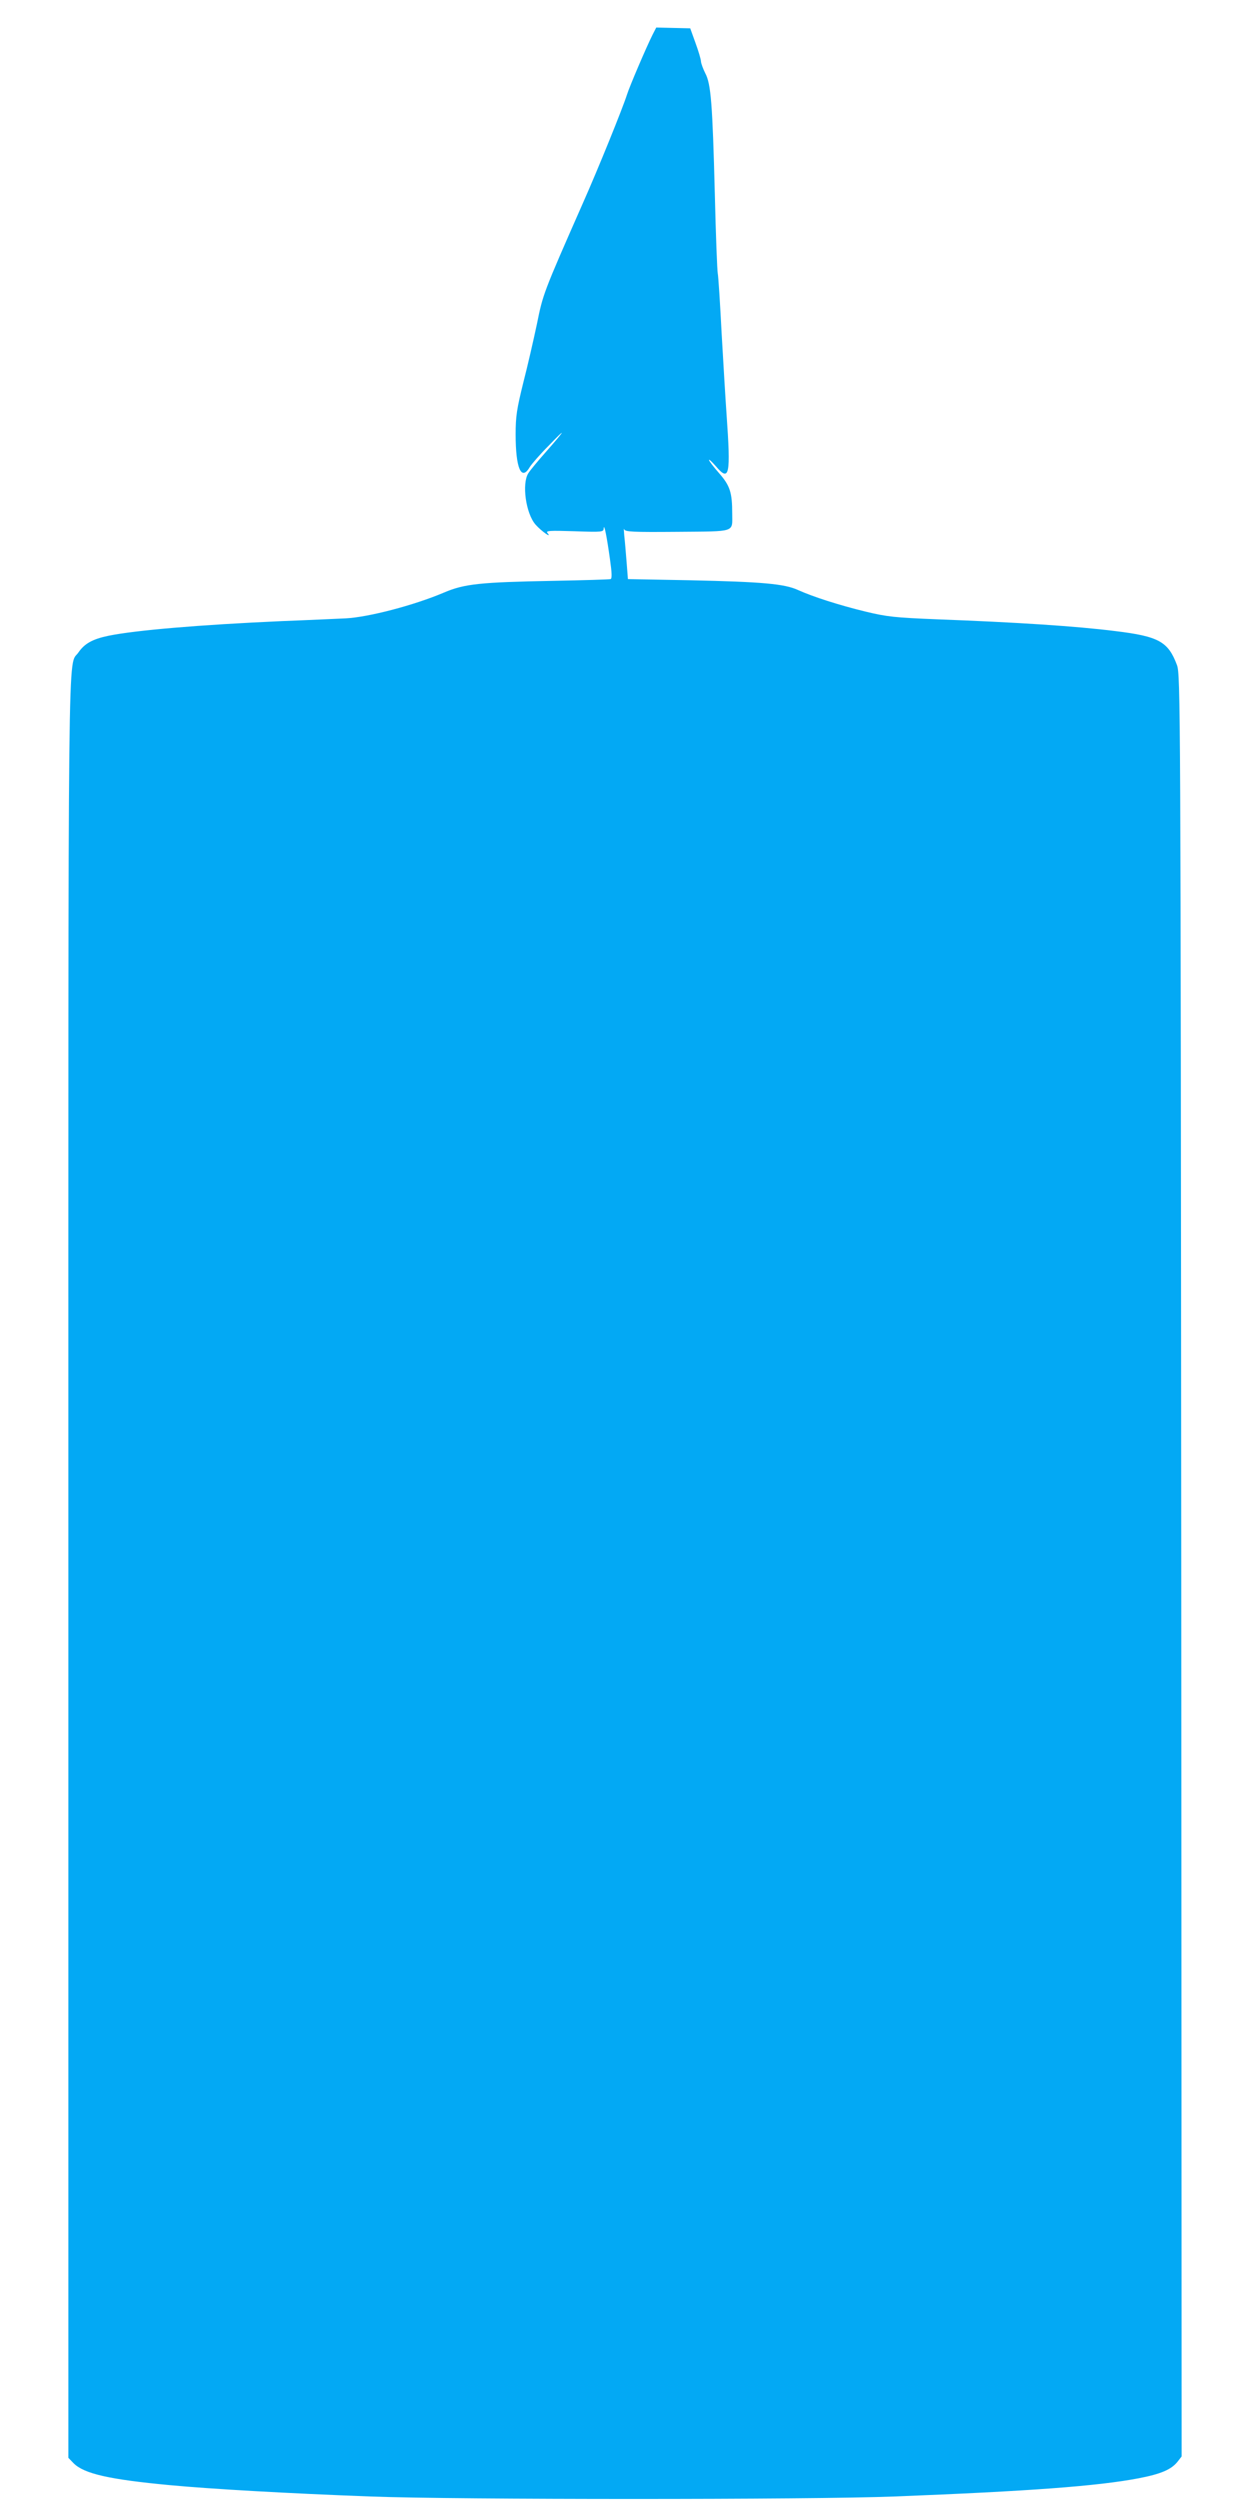<?xml version="1.0" standalone="no"?>
<!DOCTYPE svg PUBLIC "-//W3C//DTD SVG 20010904//EN"
 "http://www.w3.org/TR/2001/REC-SVG-20010904/DTD/svg10.dtd">
<svg version="1.0" xmlns="http://www.w3.org/2000/svg"
 width="640pt" height="1280pt" viewBox="0 0 640 1280"
 preserveAspectRatio="xMidYMid meet">
<g transform="translate(0,1280) scale(0.1,-0.1)"
fill="#03a9f4" stroke="none">
<path d="M3341 12622 c-32 -64 -118 -265 -131 -307 -22 -69 -146 -376 -226
-556 -204 -463 -204 -465 -235 -618 -17 -80 -48 -216 -70 -301 -33 -134 -39
-171 -39 -264 0 -173 29 -241 72 -168 9 15 53 66 99 112 93 97 86 82 -17 -35
-39 -44 -79 -92 -89 -108 -34 -53 -13 -206 37 -263 30 -34 87 -74 61 -43 -10
12 10 13 138 9 144 -5 149 -4 150 15 2 28 16 -43 32 -158 10 -70 11 -100 3
-102 -6 -2 -139 -6 -296 -9 -370 -7 -452 -15 -557 -60 -153 -65 -386 -126
-503 -132 -47 -2 -193 -9 -325 -14 -427 -19 -752 -47 -889 -75 -82 -17 -123
-40 -154 -85 -56 -83 -52 258 -52 -4689 l0 -4555 27 -28 c54 -54 184 -83 493
-112 214 -20 599 -42 1025 -58 448 -17 2255 -17 2685 0 689 27 1039 53 1249
93 115 22 168 45 200 85 l21 27 -2 4561 c-3 4426 -4 4562 -22 4611 -45 120
-93 147 -317 174 -197 25 -507 45 -909 60 -220 9 -258 13 -370 40 -135 33
-266 75 -344 110 -69 32 -184 42 -551 50 l-320 6 -7 90 c-4 50 -9 110 -12 135
-2 25 -3 38 0 30 4 -13 42 -15 272 -13 303 3 281 -5 281 93 0 108 -11 143 -67
207 -29 33 -52 63 -52 68 0 5 16 -10 36 -33 69 -81 76 -45 54 267 -5 69 -16
254 -25 411 -8 157 -17 296 -20 310 -3 14 -10 196 -15 405 -12 467 -20 566
-49 620 -11 22 -21 49 -22 60 0 11 -13 54 -28 95 l-27 75 -87 2 -87 2 -19 -37z"/>
</g>
</svg>
